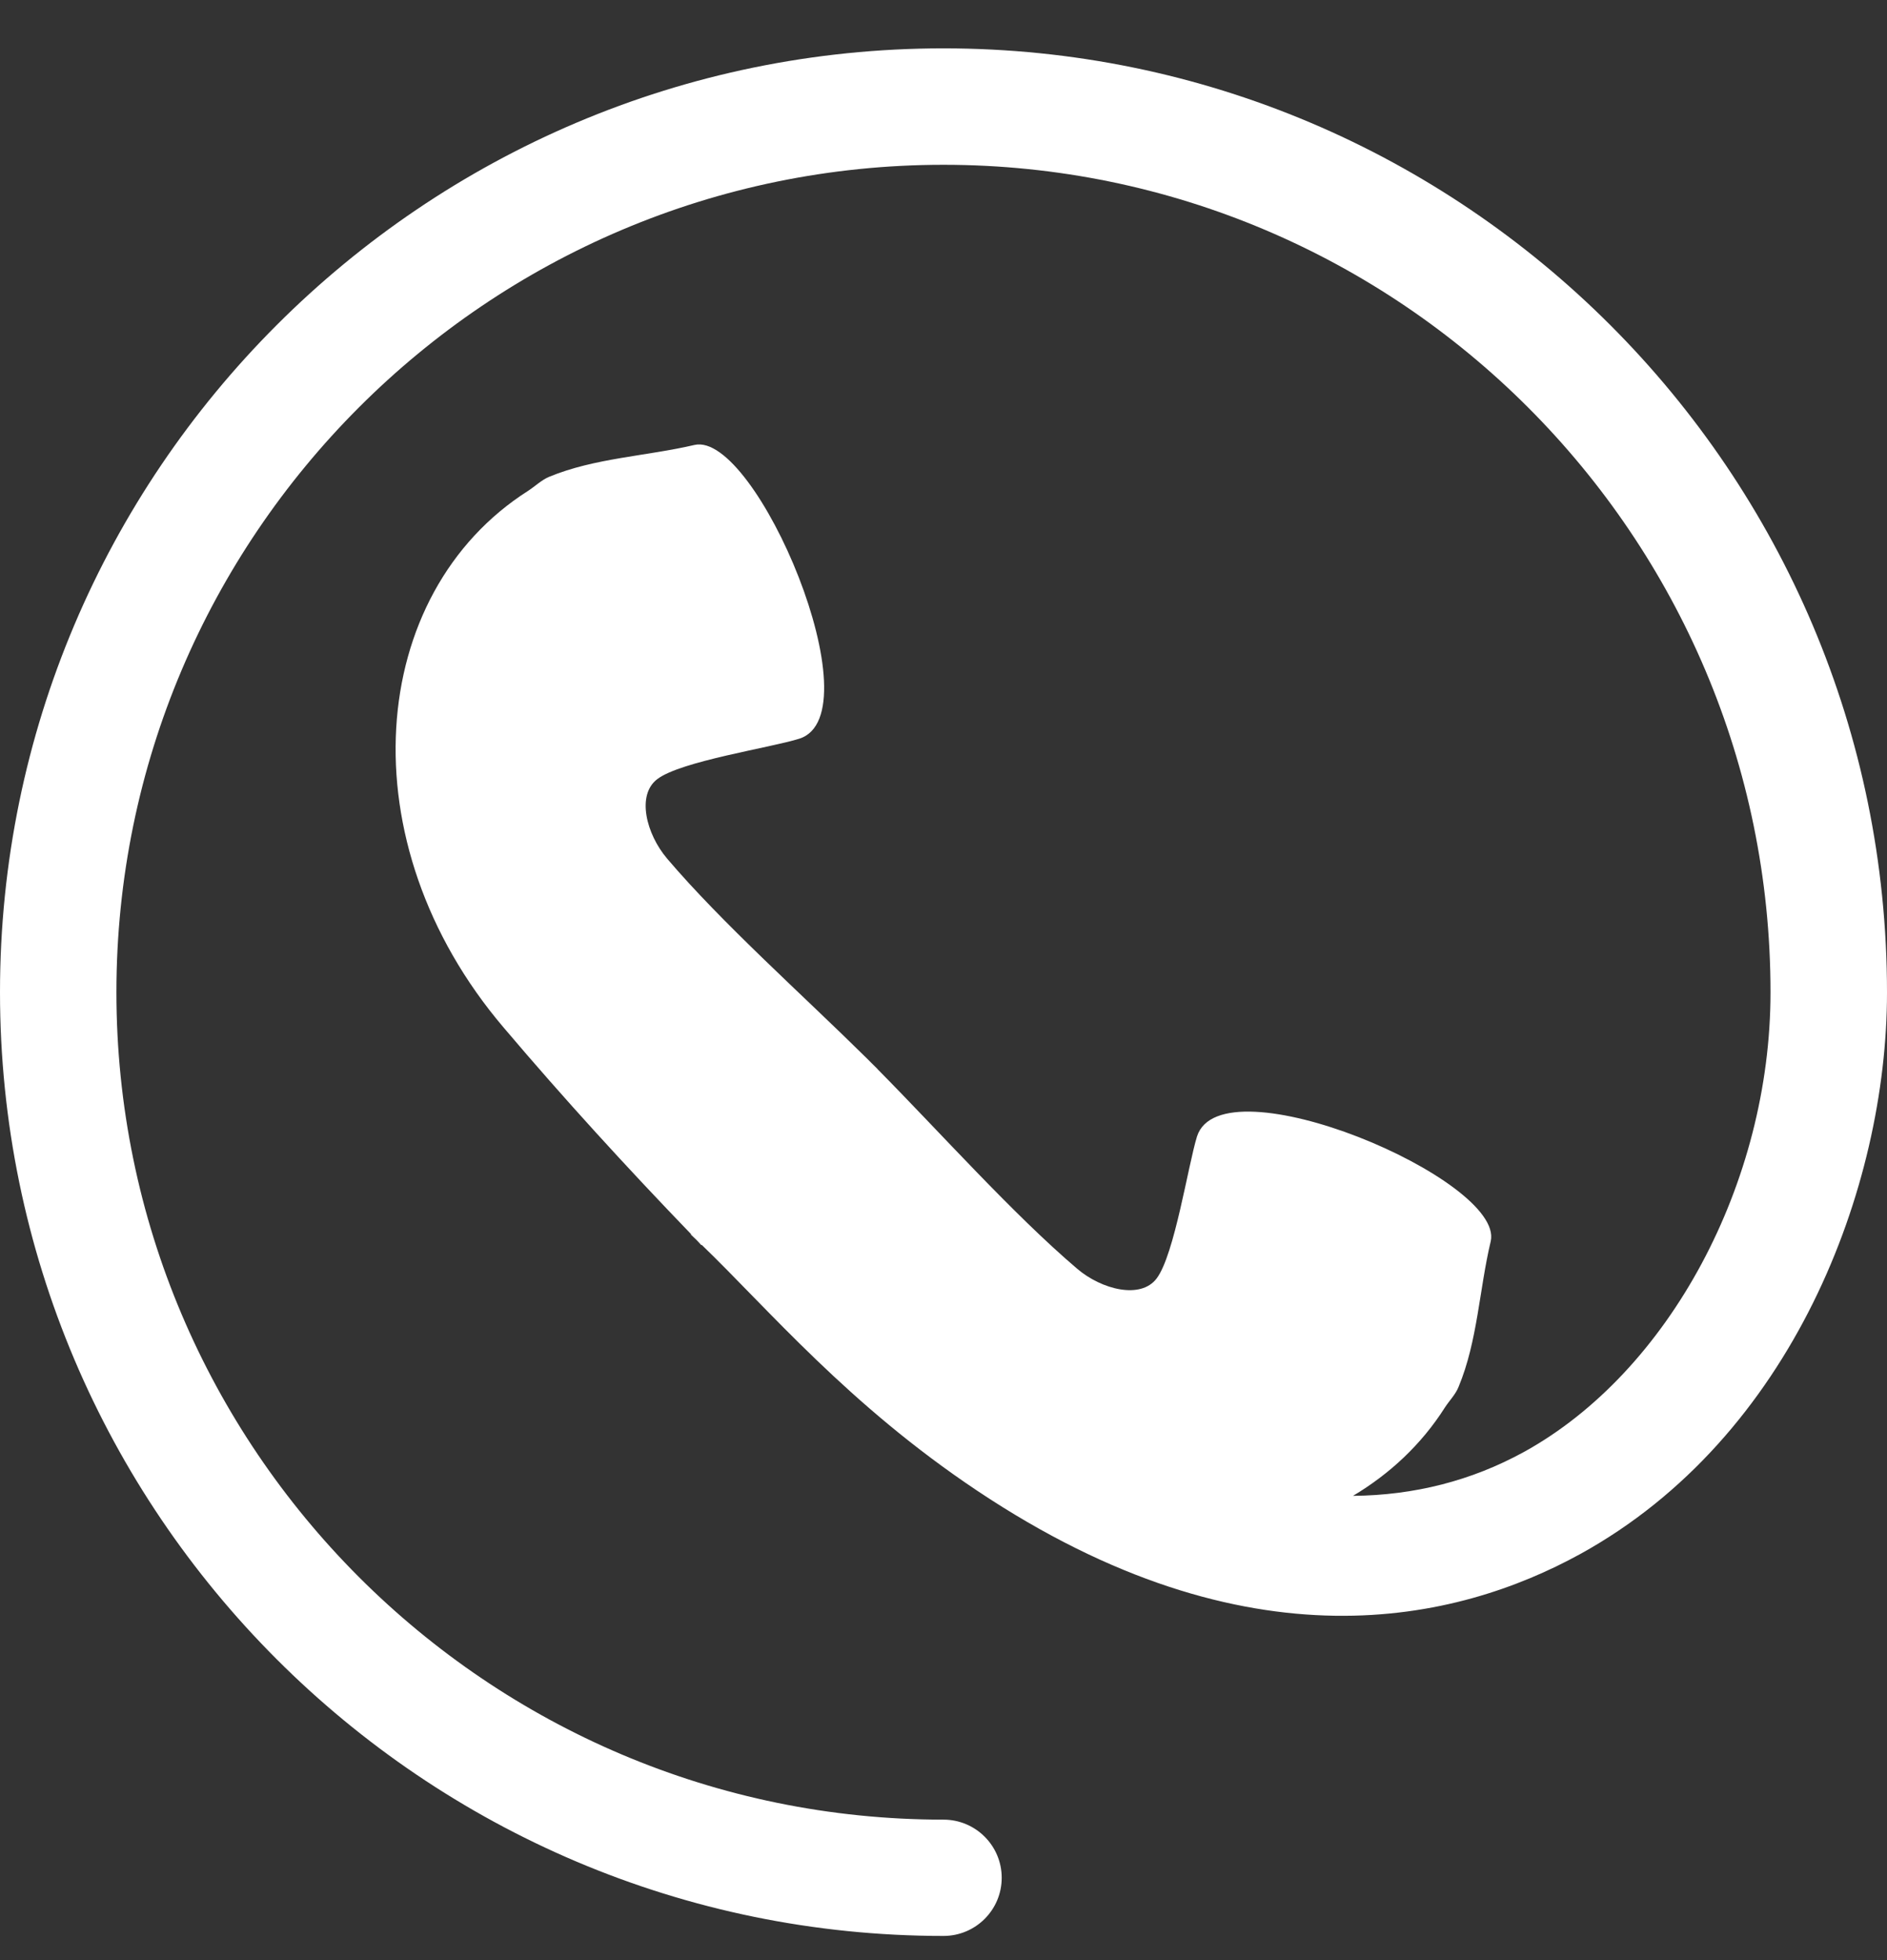 <svg width="26" height="27" viewBox="0 0 26 27" fill="none" xmlns="http://www.w3.org/2000/svg">
<rect x="0" y="0" width="26" height="27" fill="#333333" stroke="none"/>
<path d="M13 0.666C5.832 0.666 0 6.498 0 13.667C0 20.835 5.831 26.667 13 26.667C13.443 26.667 13.802 26.308 13.802 25.866C13.802 25.424 13.443 25.065 13 25.065C6.715 25.065 1.604 19.952 1.604 13.668C1.604 7.383 6.715 2.27 13 2.27C19.285 2.27 24.395 7.383 24.395 13.668C24.395 16.294 22.998 18.898 20.998 20C20.271 20.399 19.483 20.597 18.642 20.605C19.147 20.304 19.584 19.899 19.909 19.387C19.972 19.29 20.057 19.207 20.098 19.101C20.359 18.473 20.382 17.761 20.54 17.098C20.733 16.25 16.832 14.597 16.493 15.654C16.371 16.046 16.183 17.284 15.937 17.61C15.718 17.901 15.178 17.764 14.841 17.476C13.952 16.719 12.959 15.604 12.089 14.725L12.09 14.724C12.068 14.701 12.041 14.675 12.017 14.652C11.992 14.628 11.968 14.602 11.943 14.578C11.063 13.708 9.948 12.717 9.191 11.826C8.905 11.489 8.766 10.95 9.058 10.731C9.384 10.484 10.623 10.299 11.014 10.175C12.07 9.837 10.417 5.934 9.569 6.129C8.907 6.284 8.194 6.308 7.566 6.568C7.46 6.613 7.377 6.695 7.28 6.759C5.053 8.172 4.765 11.601 6.94 14.155C7.768 15.132 8.633 16.078 9.523 17.001L9.518 17.004C9.542 17.029 9.568 17.052 9.593 17.076C9.617 17.101 9.64 17.125 9.663 17.152L9.668 17.147C10.591 18.037 11.686 19.347 13.464 20.534C17.207 23.034 20.08 22.336 21.772 21.407C24.693 19.799 26 16.363 26 13.672C26.001 6.498 20.168 0.666 13 0.666Z" fill="white"/>
</svg>
